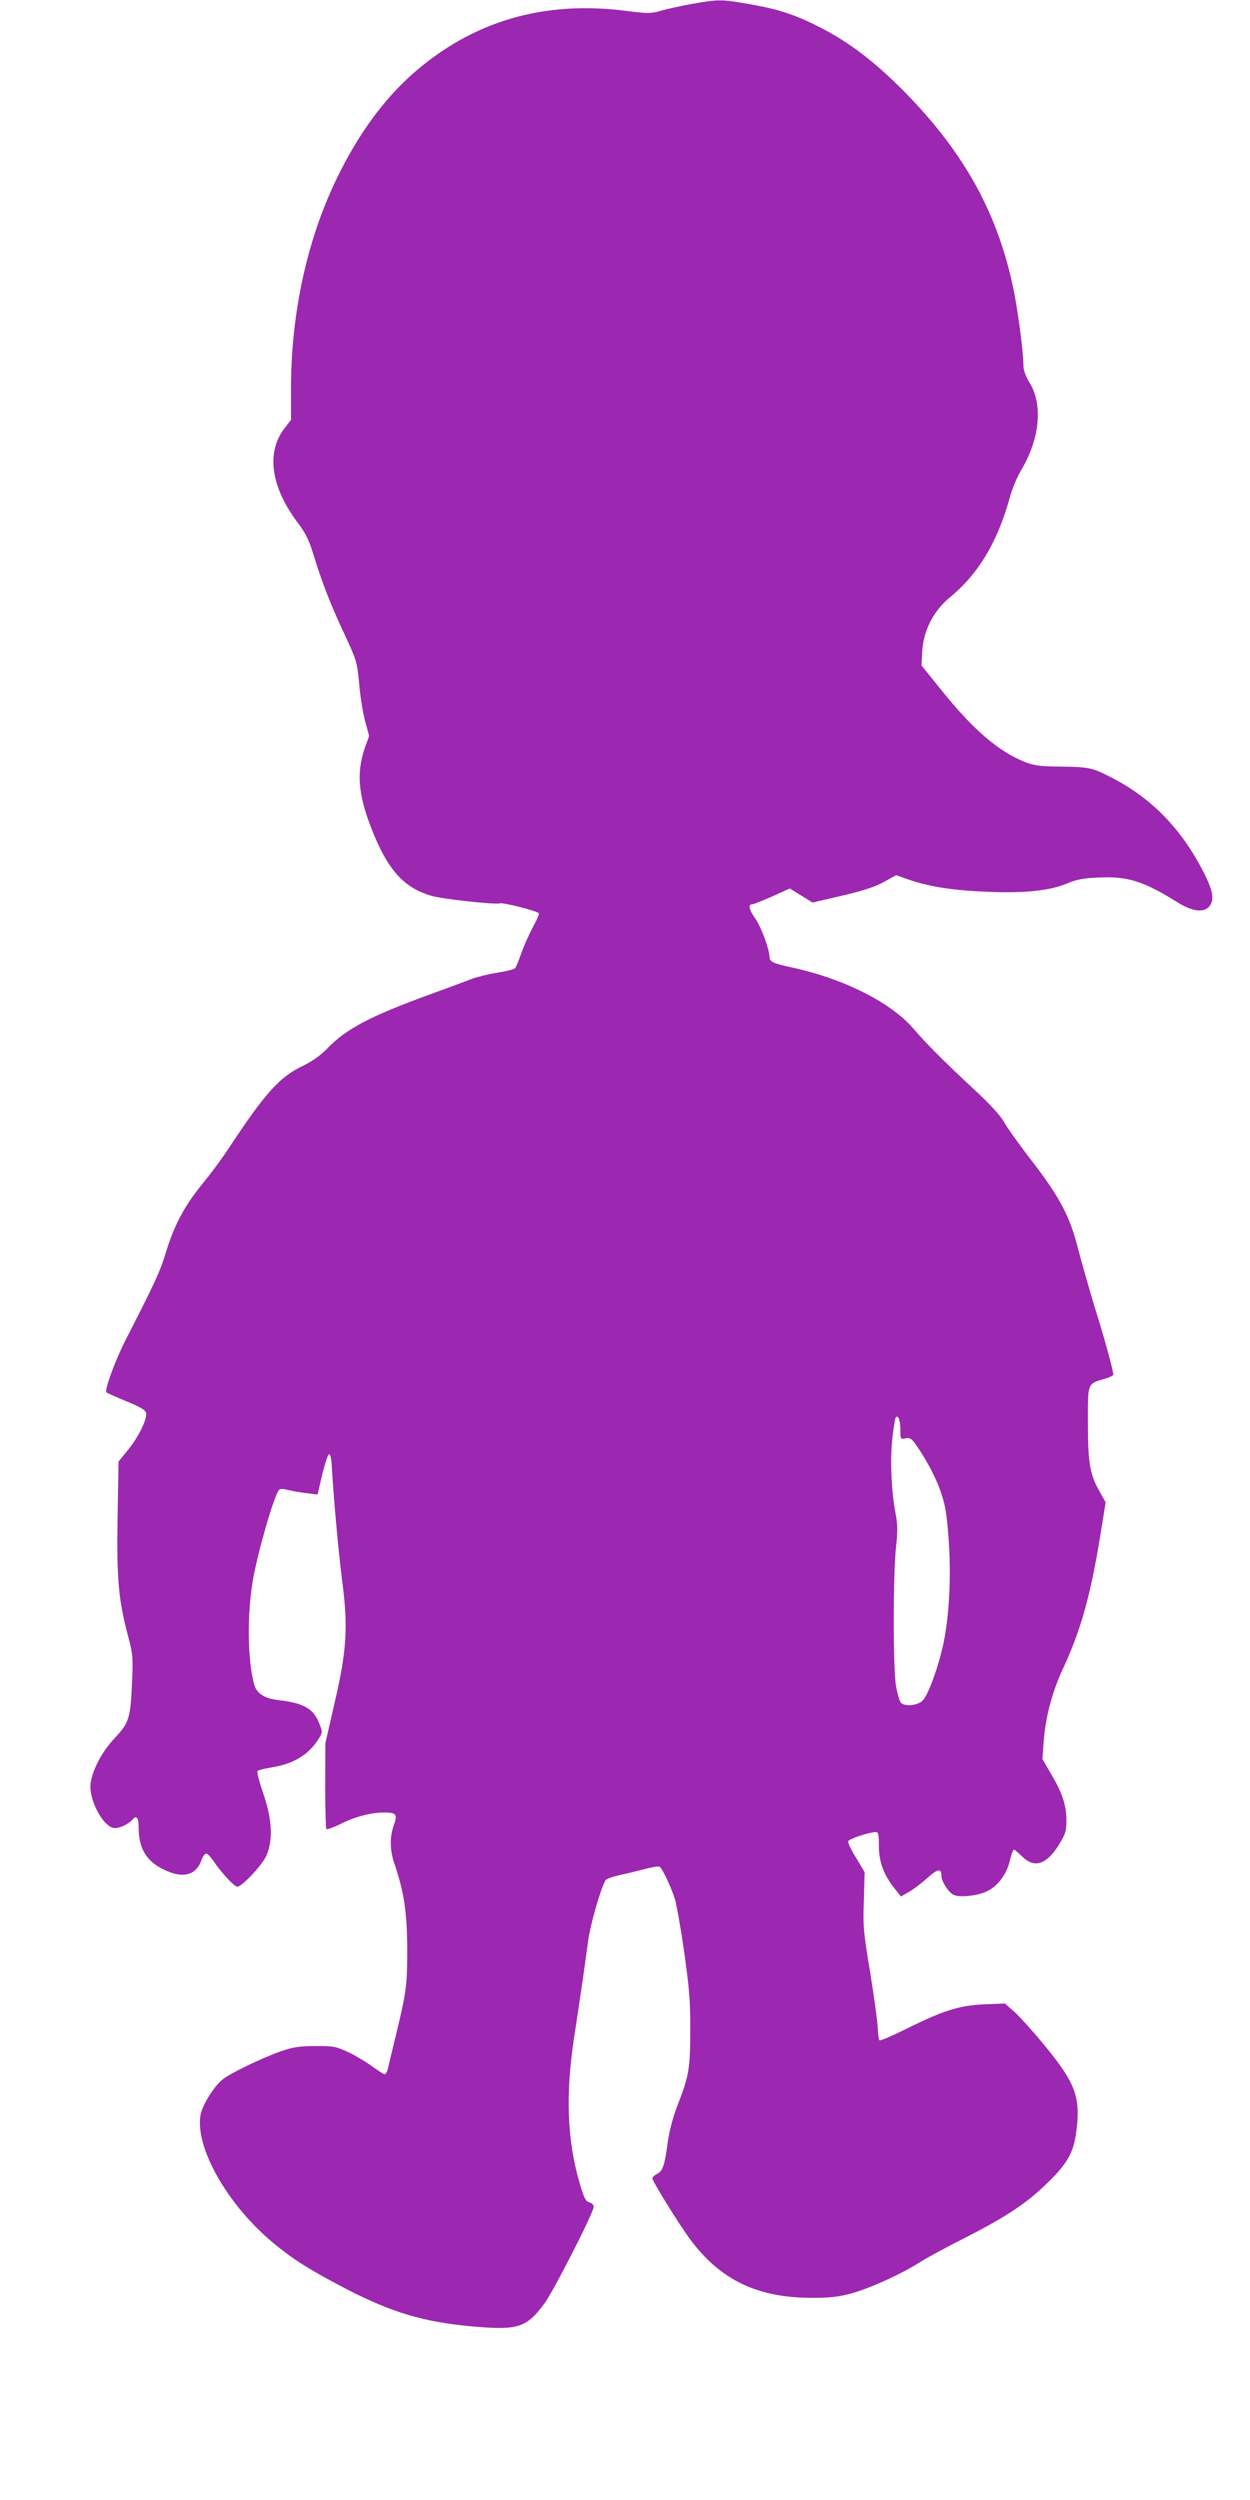 <?xml version="1.0" standalone="no"?>
<!DOCTYPE svg PUBLIC "-//W3C//DTD SVG 20010904//EN"
 "http://www.w3.org/TR/2001/REC-SVG-20010904/DTD/svg10.dtd">
<svg version="1.0" xmlns="http://www.w3.org/2000/svg"
 width="640pt" height="1280pt" viewBox="0 0 640 1280"
 preserveAspectRatio="xMidYMid meet">
<g transform="translate(0,1280) scale(0.1,-0.1)"
fill="#9c27b0" stroke="none">
<path d="M3543 12780 c-57 -10 -128 -26 -159 -35 -51 -15 -66 -15 -176 -1
-424 55 -789 -52 -1095 -322 -151 -134 -279 -310 -388 -534 -152 -313 -235
-691 -235 -1075 l0 -163 -35 -45 c-94 -124 -67 -303 73 -486 37 -50 55 -86 77
-159 42 -138 88 -257 160 -410 61 -130 63 -139 74 -250 5 -63 19 -149 30 -191
l21 -77 -21 -58 c-48 -138 -34 -261 52 -463 75 -175 154 -258 286 -297 55 -17
329 -47 353 -39 16 5 187 -38 199 -51 3 -2 -11 -35 -31 -72 -20 -37 -46 -96
-59 -132 -12 -36 -26 -70 -31 -76 -5 -7 -45 -17 -91 -24 -45 -7 -104 -22 -132
-32 -27 -11 -122 -46 -210 -78 -308 -112 -434 -178 -530 -279 -33 -34 -75 -64
-122 -87 -124 -60 -191 -134 -390 -435 -29 -44 -86 -121 -128 -172 -91 -112
-142 -208 -185 -347 -29 -98 -58 -160 -204 -445 -56 -109 -112 -262 -101 -274
3 -3 50 -24 103 -46 75 -31 98 -45 100 -61 5 -33 -40 -123 -93 -188 l-48 -59
-5 -286 c-5 -314 4 -420 54 -609 24 -90 26 -108 20 -237 -8 -183 -15 -206 -89
-284 -65 -70 -113 -161 -123 -231 -11 -86 67 -230 125 -230 26 0 73 23 90 44
20 24 31 9 31 -42 0 -104 38 -169 124 -212 99 -50 169 -34 197 45 7 19 18 35
25 35 6 0 24 -19 39 -41 37 -56 105 -129 120 -129 23 0 126 109 148 157 36 78
31 190 -16 323 -20 58 -33 108 -28 113 4 4 36 12 72 18 113 18 190 65 241 147
20 32 20 35 3 77 -29 76 -78 105 -207 120 -75 9 -114 34 -127 82 -34 125 -36
360 -6 534 27 151 109 436 135 462 4 5 25 4 46 -2 22 -5 64 -13 94 -16 l56 -7
24 104 c14 56 30 103 35 103 6 0 11 -22 13 -50 8 -153 35 -453 53 -591 32
-242 25 -363 -37 -629 l-48 -210 -1 -217 c0 -119 3 -219 6 -223 4 -3 34 8 68
24 76 39 159 61 228 61 63 0 70 -9 48 -69 -20 -59 -19 -126 5 -195 49 -143 65
-252 65 -441 0 -189 -4 -215 -70 -485 -12 -52 -26 -107 -29 -122 -4 -16 -11
-28 -17 -28 -5 0 -33 18 -62 39 -29 22 -84 55 -122 73 -65 30 -77 33 -170 32
-81 0 -114 -5 -175 -26 -103 -36 -263 -114 -302 -146 -47 -40 -105 -135 -112
-185 -25 -168 141 -458 372 -650 102 -85 185 -137 372 -235 236 -122 396 -170
645 -193 236 -21 279 -8 371 115 46 61 254 469 254 498 0 9 -10 18 -22 22 -19
4 -28 22 -51 101 -63 216 -72 452 -28 740 34 221 59 396 71 489 11 92 73 302
93 322 7 6 37 16 67 23 30 6 86 20 125 30 38 10 75 17 81 14 12 -4 53 -88 78
-161 8 -23 30 -144 48 -269 27 -191 33 -257 32 -408 0 -198 -6 -233 -68 -392
-20 -51 -39 -125 -46 -173 -16 -124 -26 -155 -55 -170 -14 -7 -25 -18 -25 -23
0 -15 134 -231 191 -309 156 -211 344 -302 624 -303 95 0 138 5 205 23 94 26
255 99 346 157 32 21 137 78 232 126 207 105 316 177 415 273 110 105 143 162
157 268 24 177 -2 250 -155 437 -62 76 -135 157 -162 181 l-48 42 -105 -4
c-128 -6 -209 -31 -398 -125 -73 -36 -135 -63 -139 -59 -4 4 -8 34 -9 67 -2
32 -19 159 -39 282 -34 203 -37 234 -32 367 l4 145 -44 73 c-25 40 -43 78 -40
85 5 13 110 47 142 47 12 0 15 -14 15 -72 0 -82 25 -148 81 -218 l32 -40 40
23 c22 12 64 44 93 70 54 49 74 53 74 14 0 -29 34 -83 61 -98 31 -16 127 -6
177 20 54 28 98 88 113 157 7 30 16 54 20 54 4 0 23 -16 42 -35 63 -63 127
-42 191 64 31 50 36 68 36 118 0 79 -19 139 -76 236 l-47 81 6 81 c10 136 43
260 101 385 90 193 141 376 191 687 l26 161 -32 57 c-49 86 -59 146 -59 352 0
206 -4 197 88 224 23 7 42 16 42 21 0 21 -44 183 -96 348 -29 97 -67 230 -84
295 -41 165 -95 267 -234 447 -62 80 -127 171 -144 201 -20 36 -73 94 -159
173 -148 138 -238 228 -307 308 -114 133 -356 255 -619 312 -96 20 -117 30
-117 53 0 39 -41 151 -73 198 -32 46 -38 73 -15 73 6 0 51 18 101 40 l91 41
58 -36 58 -36 151 35 c107 25 170 46 214 70 l63 35 69 -24 c101 -35 229 -55
403 -61 188 -8 317 6 404 43 48 20 83 27 161 30 150 7 229 -18 404 -127 80
-50 141 -55 167 -15 21 33 13 78 -31 164 -116 230 -275 392 -490 498 -85 43
-105 46 -245 48 -103 1 -135 5 -181 23 -136 54 -265 164 -431 371 l-100 124 4
74 c7 107 58 206 141 274 146 120 244 283 307 511 11 43 37 103 55 135 99 163
117 341 45 456 -19 31 -30 62 -30 85 0 71 -31 305 -56 415 -85 389 -263 699
-578 1012 -137 135 -258 227 -396 299 -132 69 -223 99 -374 125 -139 25 -159
25 -293 1z m1067 -7303 c0 -44 2 -47 23 -42 29 7 37 0 80 -67 77 -121 119
-225 132 -323 28 -223 23 -477 -14 -657 -25 -119 -78 -266 -107 -295 -26 -26
-94 -32 -112 -10 -6 7 -17 44 -24 82 -16 87 -16 574 0 718 9 78 8 113 -3 170
-21 111 -28 262 -17 374 6 56 14 107 17 114 13 19 25 -12 25 -64z"/>
</g>
</svg>
